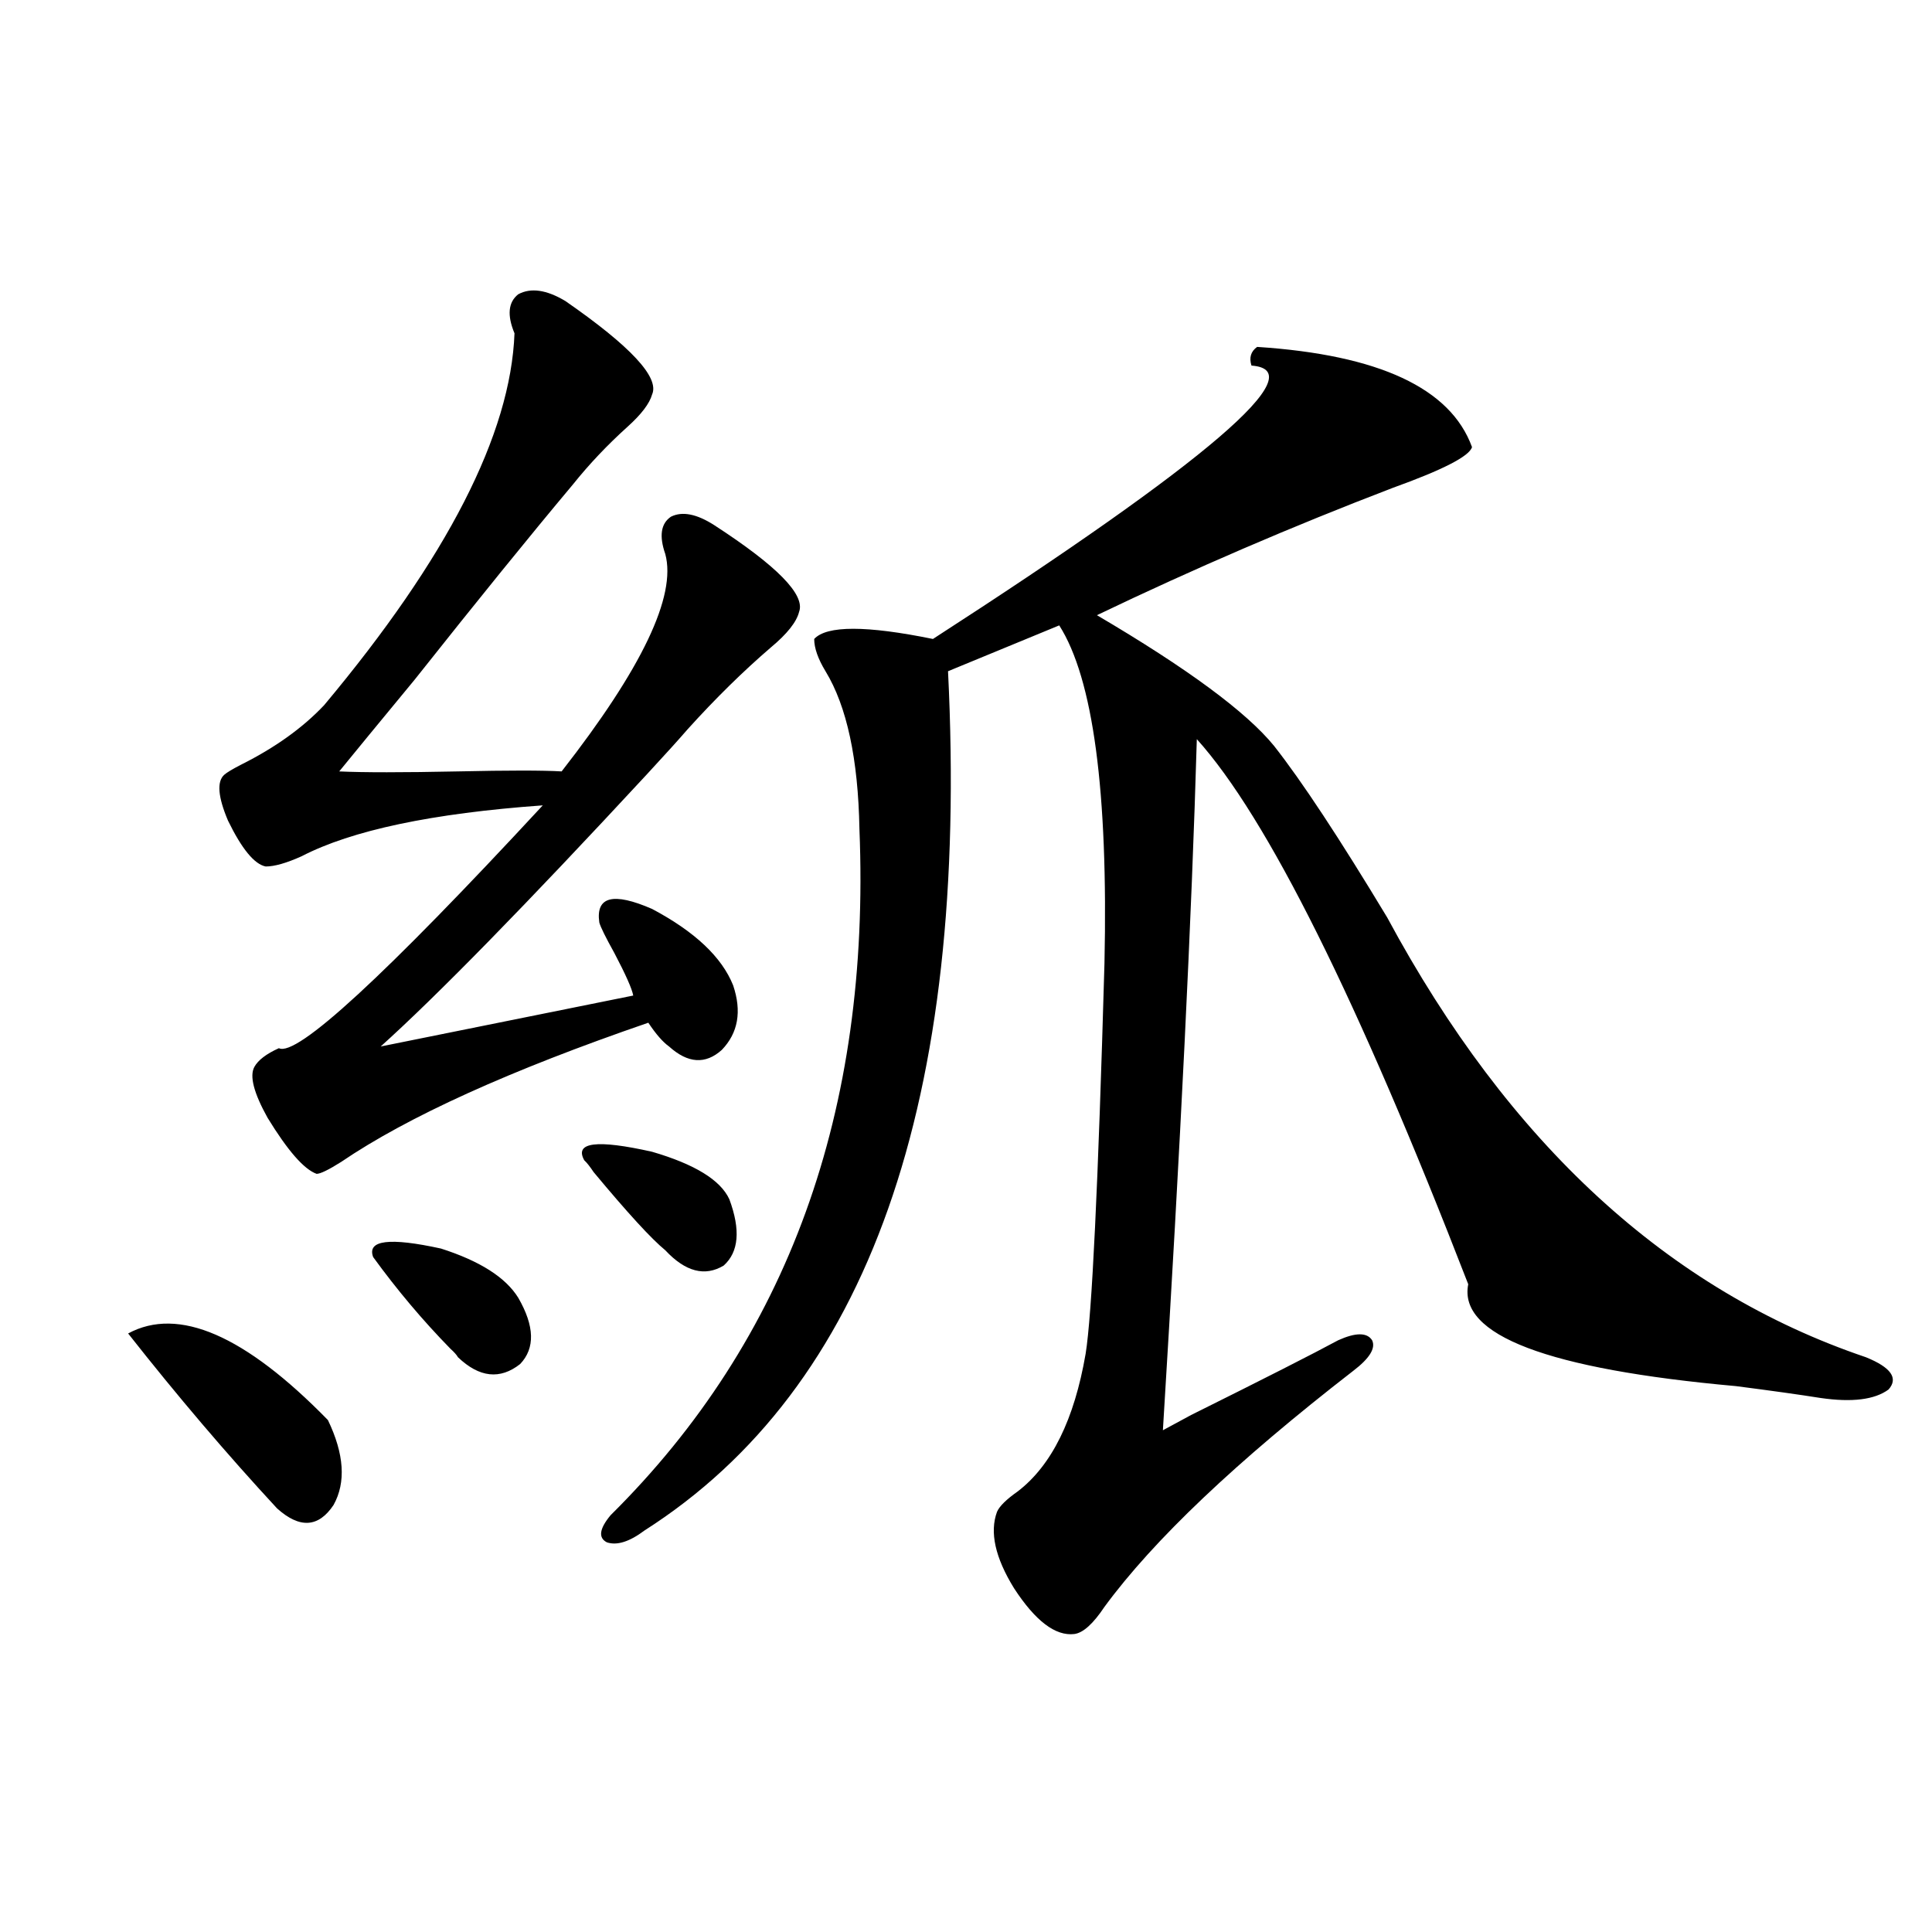 <?xml version="1.0" encoding="utf-8"?>
<!-- Generator: Adobe Illustrator 16.0.0, SVG Export Plug-In . SVG Version: 6.00 Build 0)  -->
<!DOCTYPE svg PUBLIC "-//W3C//DTD SVG 1.1//EN" "http://www.w3.org/Graphics/SVG/1.1/DTD/svg11.dtd">
<svg version="1.1" id="图层_1" xmlns="http://www.w3.org/2000/svg" xmlns:xlink="http://www.w3.org/1999/xlink" x="0px" y="0px"
	 width="1000px" height="1000px" viewBox="0 0 1000 1000" enable-background="new 0 0 1000 1000" xml:space="preserve">
<path d="M66.316,690.199c26.005-14.063,60.486,0.879,103.412,44.824c8.445,17.578,9.42,32.231,2.927,43.945
	c-7.805,11.728-17.561,12.305-29.268,1.758C117.366,752.602,91.681,722.431,66.316,690.199z M292.651,155.824
	c33.811,23.442,48.779,39.551,44.877,48.34c-1.311,4.696-5.533,10.259-12.683,16.699c-10.411,9.38-19.847,19.336-28.292,29.883
	c-22.118,26.367-49.435,60.067-81.949,101.074c-18.872,22.852-31.875,38.672-39.023,47.461c12.347,0.591,32.834,0.591,61.461,0
	c26.006-0.577,43.901-0.577,53.657,0c41.615-53.312,59.511-90.815,53.657-112.5c-3.262-9.366-2.286-15.82,2.927-19.336
	c5.854-2.925,13.323-1.456,22.438,4.395c32.515,21.094,47.148,36.035,43.901,44.824c-1.311,5.273-6.188,11.426-14.634,18.457
	c-14.313,12.305-28.627,26.367-42.926,42.188c-4.558,5.273-11.707,13.184-21.463,23.73
	c-62.438,67.388-108.29,114.258-137.557,140.625l130.728-26.367c-0.655-3.516-3.902-10.835-9.756-21.973
	c-4.558-8.198-7.164-13.472-7.805-15.82c-1.951-13.472,7.149-15.82,27.316-7.031c22.104,11.728,36.097,24.911,41.95,39.551
	c4.543,13.485,2.592,24.609-5.854,33.398c-8.46,7.622-17.561,7.031-27.316-1.758c-3.262-2.335-6.829-6.44-10.731-12.305
	c-71.553,24.609-124.555,48.642-159.02,72.07c-6.509,4.106-10.731,6.152-12.683,6.152c-6.509-2.335-14.969-12.003-25.365-29.004
	c-7.165-12.882-9.436-21.671-6.829-26.367c1.951-3.516,6.173-6.729,12.683-9.668c9.1,4.696,54.633-37.202,136.582-125.684
	c-57.239,4.106-98.869,12.896-124.875,26.367c-7.805,3.516-13.994,5.273-18.536,5.273c-5.854-1.167-12.363-9.077-19.512-23.73
	c-5.213-12.305-5.854-20.215-1.951-23.73c1.295-1.167,4.222-2.925,8.78-5.273c17.561-8.789,31.859-19.034,42.926-30.762
	c63.733-76.163,96.583-140.323,98.534-192.48c-3.902-9.366-3.262-16.108,1.951-20.215
	C274.756,148.793,282.896,149.974,292.651,155.824z M193.142,650.648c-3.262-8.789,8.445-10.245,35.121-4.395
	c20.152,6.454,33.49,14.941,39.999,25.488c8.445,14.653,8.78,26.079,0.976,34.277c-10.411,8.212-21.143,7.031-32.194-3.516
	c-0.655-1.167-1.951-2.637-3.902-4.395C218.827,683.47,205.489,667.649,193.142,650.648z M302.407,600.551
	c-5.213-9.366,6.494-10.835,35.121-4.395c22.104,6.454,35.441,14.653,39.999,24.609c5.854,15.82,4.878,27.246-2.927,34.277
	c-9.756,5.864-19.847,3.228-30.243-7.91c-7.164-5.851-19.512-19.336-37.072-40.43C305.334,603.778,303.703,601.731,302.407,600.551z
	 M650.691,179.555c63.078,4.106,100.15,21.396,111.217,51.855c-1.311,4.696-14.969,11.728-40.975,21.094
	c-52.041,19.927-103.092,41.899-153.167,65.918c46.828,27.548,77.392,50.098,91.705,67.676
	c14.299,18.169,33.811,47.763,58.535,88.77c63.078,117.196,145.683,193.071,247.799,227.637
	c13.003,5.273,16.905,10.849,11.707,16.699c-7.164,5.273-18.871,6.743-35.121,4.395c-11.066-1.758-25.7-3.804-43.901-6.152
	c-97.559-8.789-143.746-26.367-138.533-52.734C702.718,517.055,655.89,423.012,619.473,382.582
	c-2.606,90.829-8.46,210.059-17.561,357.715c3.247-1.758,8.125-4.395,14.634-7.91c37.713-18.745,63.078-31.641,76.096-38.672
	c9.101-4.093,14.954-4.093,17.561,0c1.951,4.106-1.311,9.38-9.756,15.82c-60.486,46.884-103.412,87.603-128.777,122.168
	c-5.854,8.789-11.066,13.472-15.609,14.063c-9.756,1.167-20.167-6.743-31.219-23.73c-9.756-15.82-12.683-29.004-8.78-39.551
	c1.296-2.925,4.878-6.44,10.731-10.547c17.561-13.472,29.268-37.202,35.121-71.191c3.247-19.913,6.494-87.3,9.756-202.148
	c1.951-89.058-5.854-147.354-23.414-174.902l-57.56,23.73c11.052,222.665-41.31,370.898-157.069,444.727
	c-7.805,5.864-14.313,7.91-19.512,6.152c-4.558-2.335-3.902-7.031,1.951-14.063c91.705-90.815,134.631-209.18,128.777-355.078
	c-0.655-36.323-6.509-63.569-17.561-81.738c-3.902-6.44-5.854-12.003-5.854-16.699c6.494-7.031,26.981-7.031,61.462,0
	c142.436-91.983,197.389-139.155,164.874-141.504C646.454,185.13,647.43,181.903,650.691,179.555z"/>
</svg>
